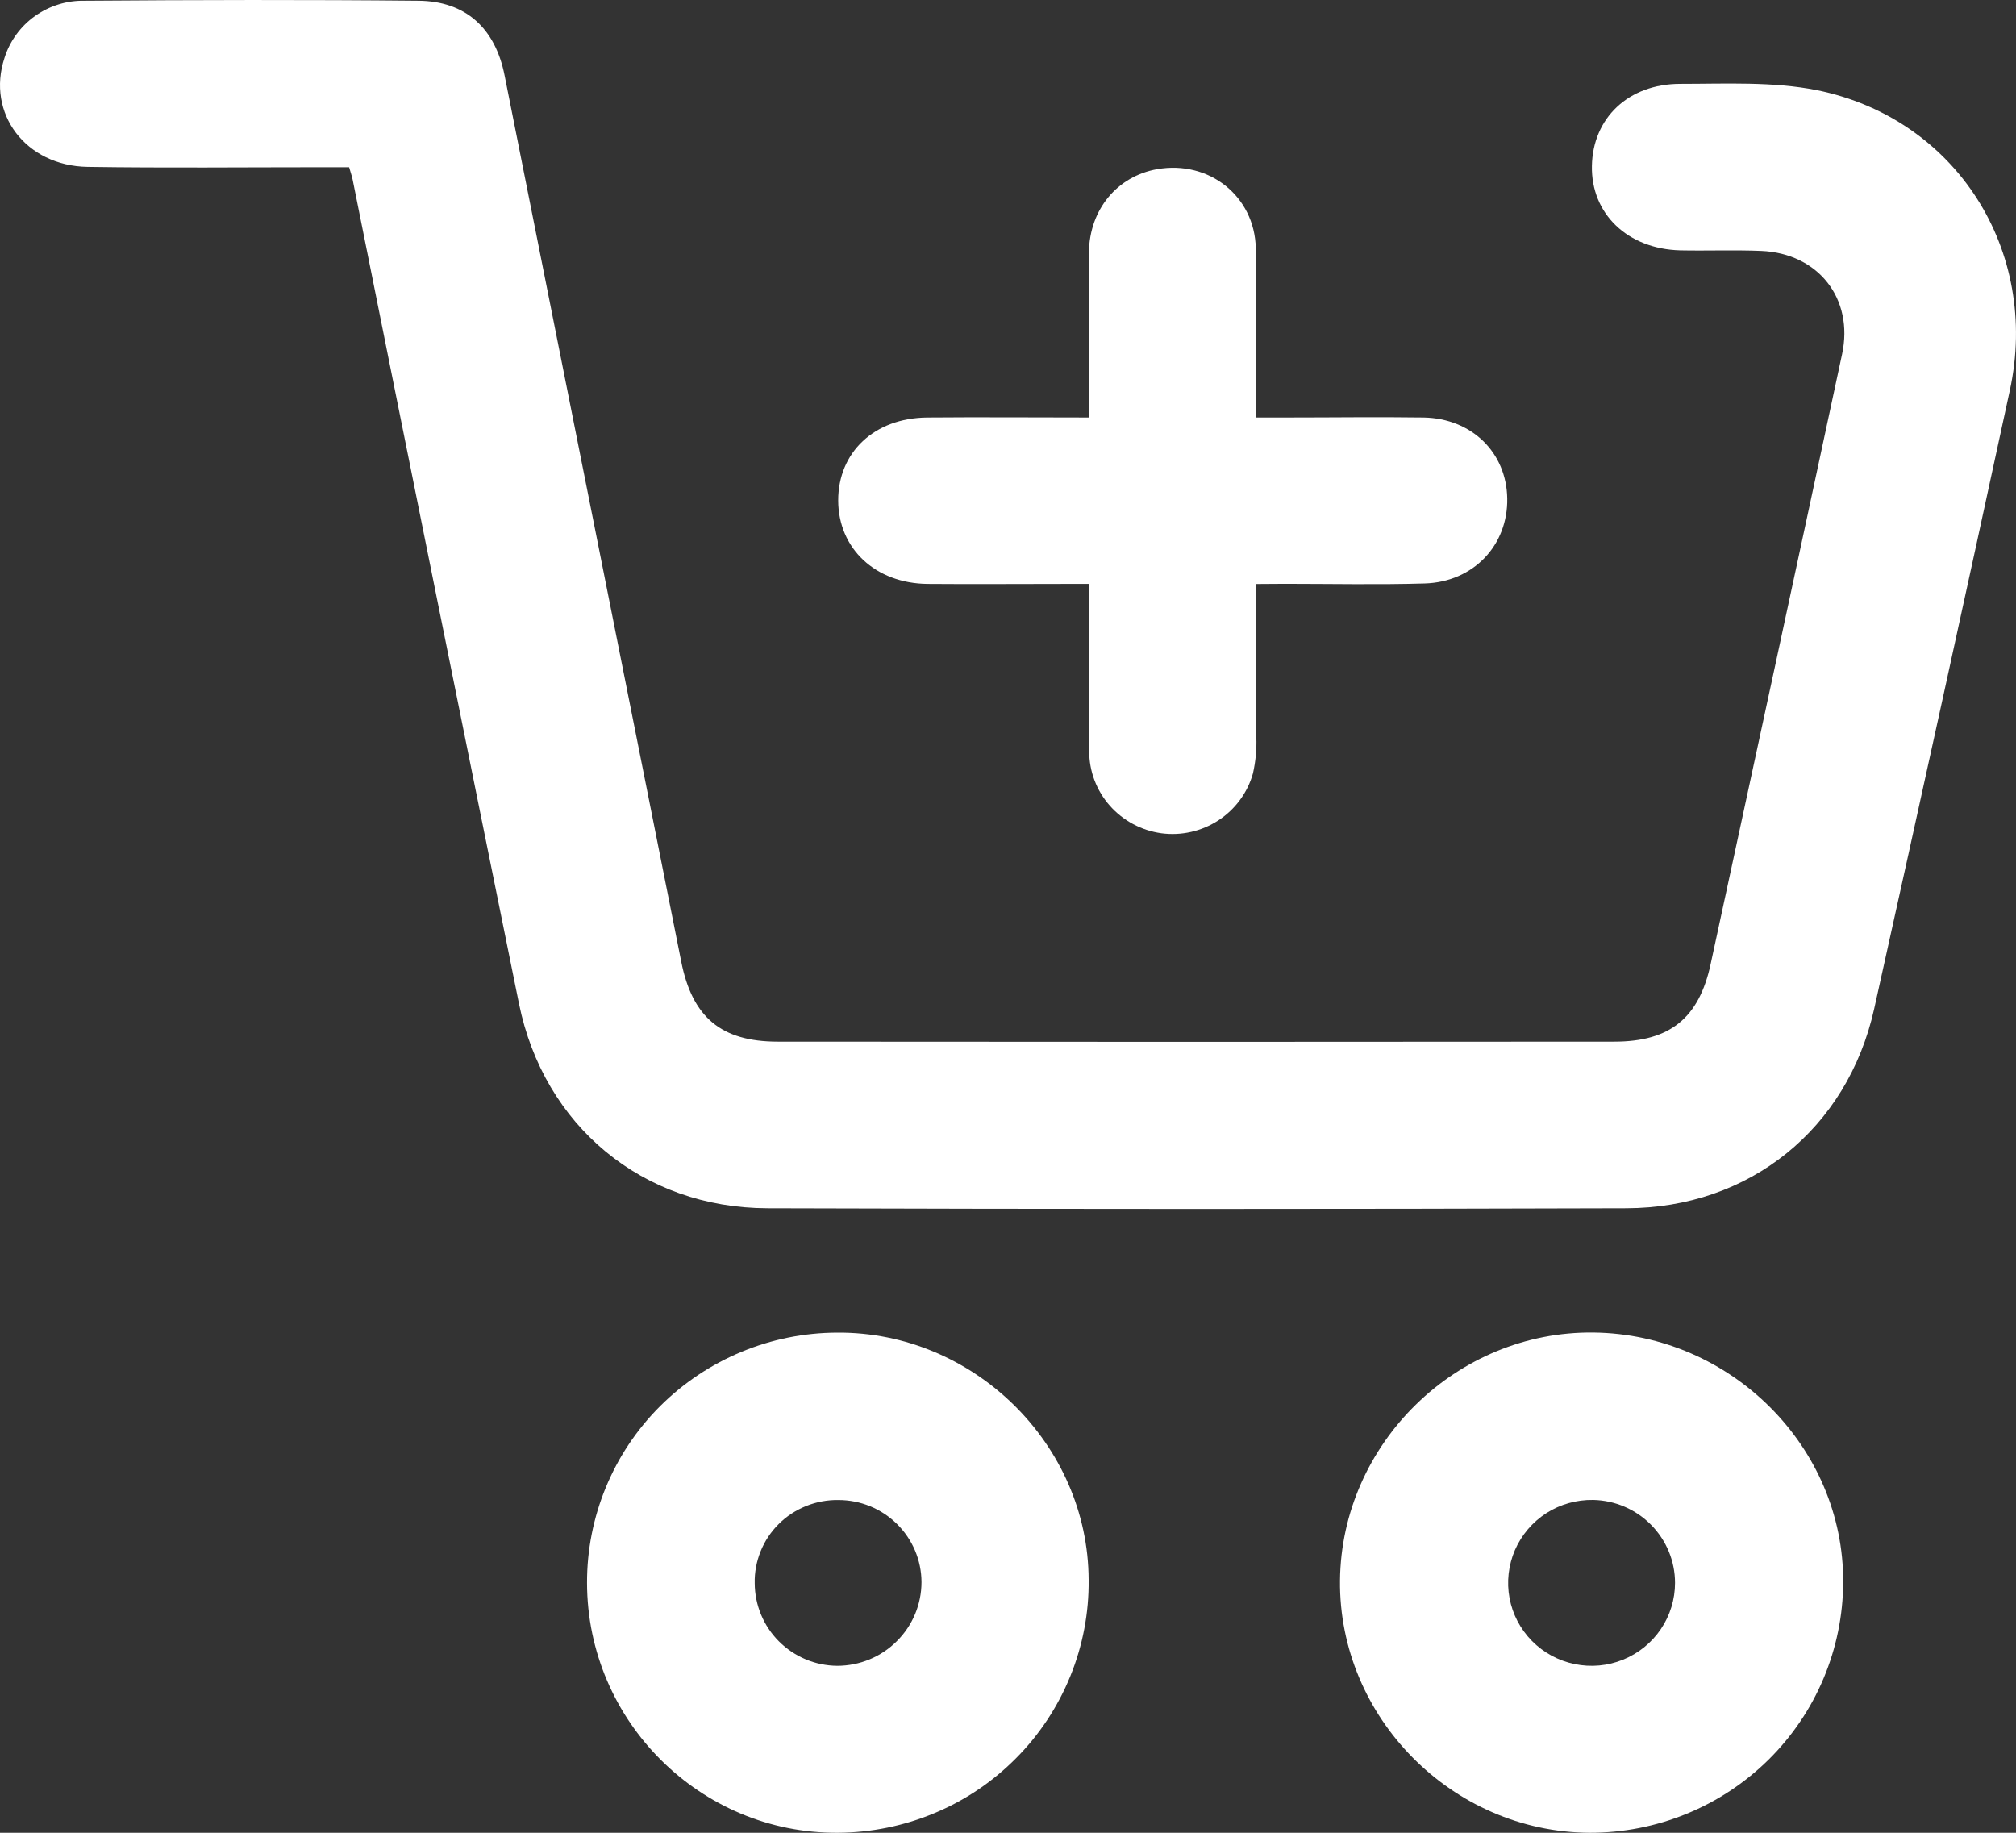 <svg width="22" height="20" viewBox="0 0 22 20" fill="none" xmlns="http://www.w3.org/2000/svg">
<rect x="0" y="0" width="22" height="20" fill="#333333" stroke="none"/>
<path d="M3.81 1.825H3.499C2.652 1.825 1.804 1.834 0.956 1.821C0.279 1.81 -0.15 1.237 0.049 0.632C0.107 0.448 0.224 0.287 0.382 0.175C0.54 0.063 0.73 0.004 0.924 0.008C2.137 -0.001 3.352 -0.004 4.566 0.008C5.082 0.012 5.404 0.308 5.506 0.821C6.149 4.045 6.791 7.269 7.434 10.493C7.554 11.098 7.867 11.367 8.487 11.367C11.53 11.37 14.573 11.37 17.617 11.367C18.223 11.367 18.541 11.11 18.668 10.519C19.148 8.302 19.627 6.084 20.102 3.865C20.232 3.26 19.843 2.764 19.219 2.738C18.925 2.726 18.63 2.738 18.336 2.732C17.761 2.717 17.362 2.332 17.372 1.811C17.381 1.289 17.77 0.915 18.336 0.915C18.834 0.915 19.345 0.888 19.828 0.984C21.347 1.293 22.262 2.735 21.933 4.259C21.446 6.511 20.952 8.761 20.452 11.01C20.16 12.318 19.093 13.182 17.746 13.185C14.622 13.195 11.498 13.195 8.374 13.185C7.011 13.181 5.934 12.285 5.663 10.95C5.054 7.953 4.449 4.956 3.848 1.959C3.841 1.925 3.829 1.892 3.81 1.825Z" fill="white"/>
<path d="M13.71 6.373C13.71 6.95 13.71 7.498 13.71 8.046C13.715 8.178 13.702 8.311 13.673 8.44C13.614 8.65 13.48 8.832 13.296 8.952C13.112 9.072 12.891 9.122 12.674 9.093C12.456 9.063 12.256 8.956 12.111 8.792C11.966 8.628 11.886 8.417 11.886 8.198C11.875 7.605 11.883 7.011 11.883 6.372H11.621C11.122 6.372 10.622 6.376 10.122 6.372C9.551 6.366 9.148 5.985 9.147 5.461C9.147 4.937 9.539 4.561 10.119 4.556C10.699 4.551 11.275 4.556 11.883 4.556C11.883 3.937 11.878 3.346 11.883 2.755C11.889 2.285 12.192 1.923 12.628 1.846C13.193 1.747 13.692 2.139 13.704 2.709C13.716 3.31 13.707 3.912 13.707 4.556H14.038C14.537 4.556 15.037 4.549 15.537 4.556C16.062 4.566 16.44 4.939 16.448 5.439C16.457 5.949 16.08 6.351 15.548 6.367C15.04 6.382 14.53 6.371 14.023 6.371L13.71 6.373Z" fill="white"/>
<path d="M17.345 20C15.846 19.991 14.608 18.739 14.623 17.247C14.638 15.755 15.893 14.523 17.391 14.541C18.89 14.559 20.122 15.792 20.114 17.267C20.111 17.994 19.818 18.691 19.299 19.203C18.779 19.716 18.077 20.002 17.345 20ZM17.386 16.368C17.205 16.365 17.027 16.415 16.875 16.512C16.723 16.61 16.604 16.75 16.532 16.915C16.461 17.08 16.44 17.262 16.473 17.439C16.506 17.616 16.591 17.778 16.718 17.907C16.845 18.035 17.007 18.123 17.184 18.159C17.361 18.196 17.545 18.179 17.712 18.111C17.88 18.043 18.023 17.927 18.124 17.778C18.225 17.629 18.279 17.453 18.279 17.273C18.279 17.036 18.185 16.809 18.018 16.64C17.851 16.47 17.624 16.373 17.386 16.368Z" fill="white"/>
<path d="M6.406 17.274C6.404 16.552 6.69 15.858 7.202 15.346C7.715 14.834 8.41 14.544 9.137 14.542C10.626 14.532 11.875 15.761 11.88 17.24C11.884 17.6 11.816 17.957 11.68 18.291C11.544 18.625 11.344 18.929 11.089 19.185C10.835 19.442 10.533 19.646 10.199 19.785C9.865 19.925 9.507 19.998 9.144 20C7.643 20.01 6.409 18.782 6.406 17.274ZM9.15 16.369C9.03 16.367 8.91 16.389 8.798 16.434C8.686 16.479 8.584 16.545 8.499 16.63C8.413 16.715 8.346 16.816 8.301 16.927C8.256 17.038 8.233 17.158 8.236 17.277C8.237 17.515 8.332 17.743 8.5 17.911C8.669 18.08 8.897 18.176 9.136 18.178C9.38 18.178 9.614 18.082 9.786 17.91C9.959 17.739 10.056 17.507 10.056 17.264C10.055 17.026 9.959 16.799 9.789 16.631C9.619 16.463 9.39 16.369 9.15 16.369V16.369Z" fill="white"/>
</svg>
